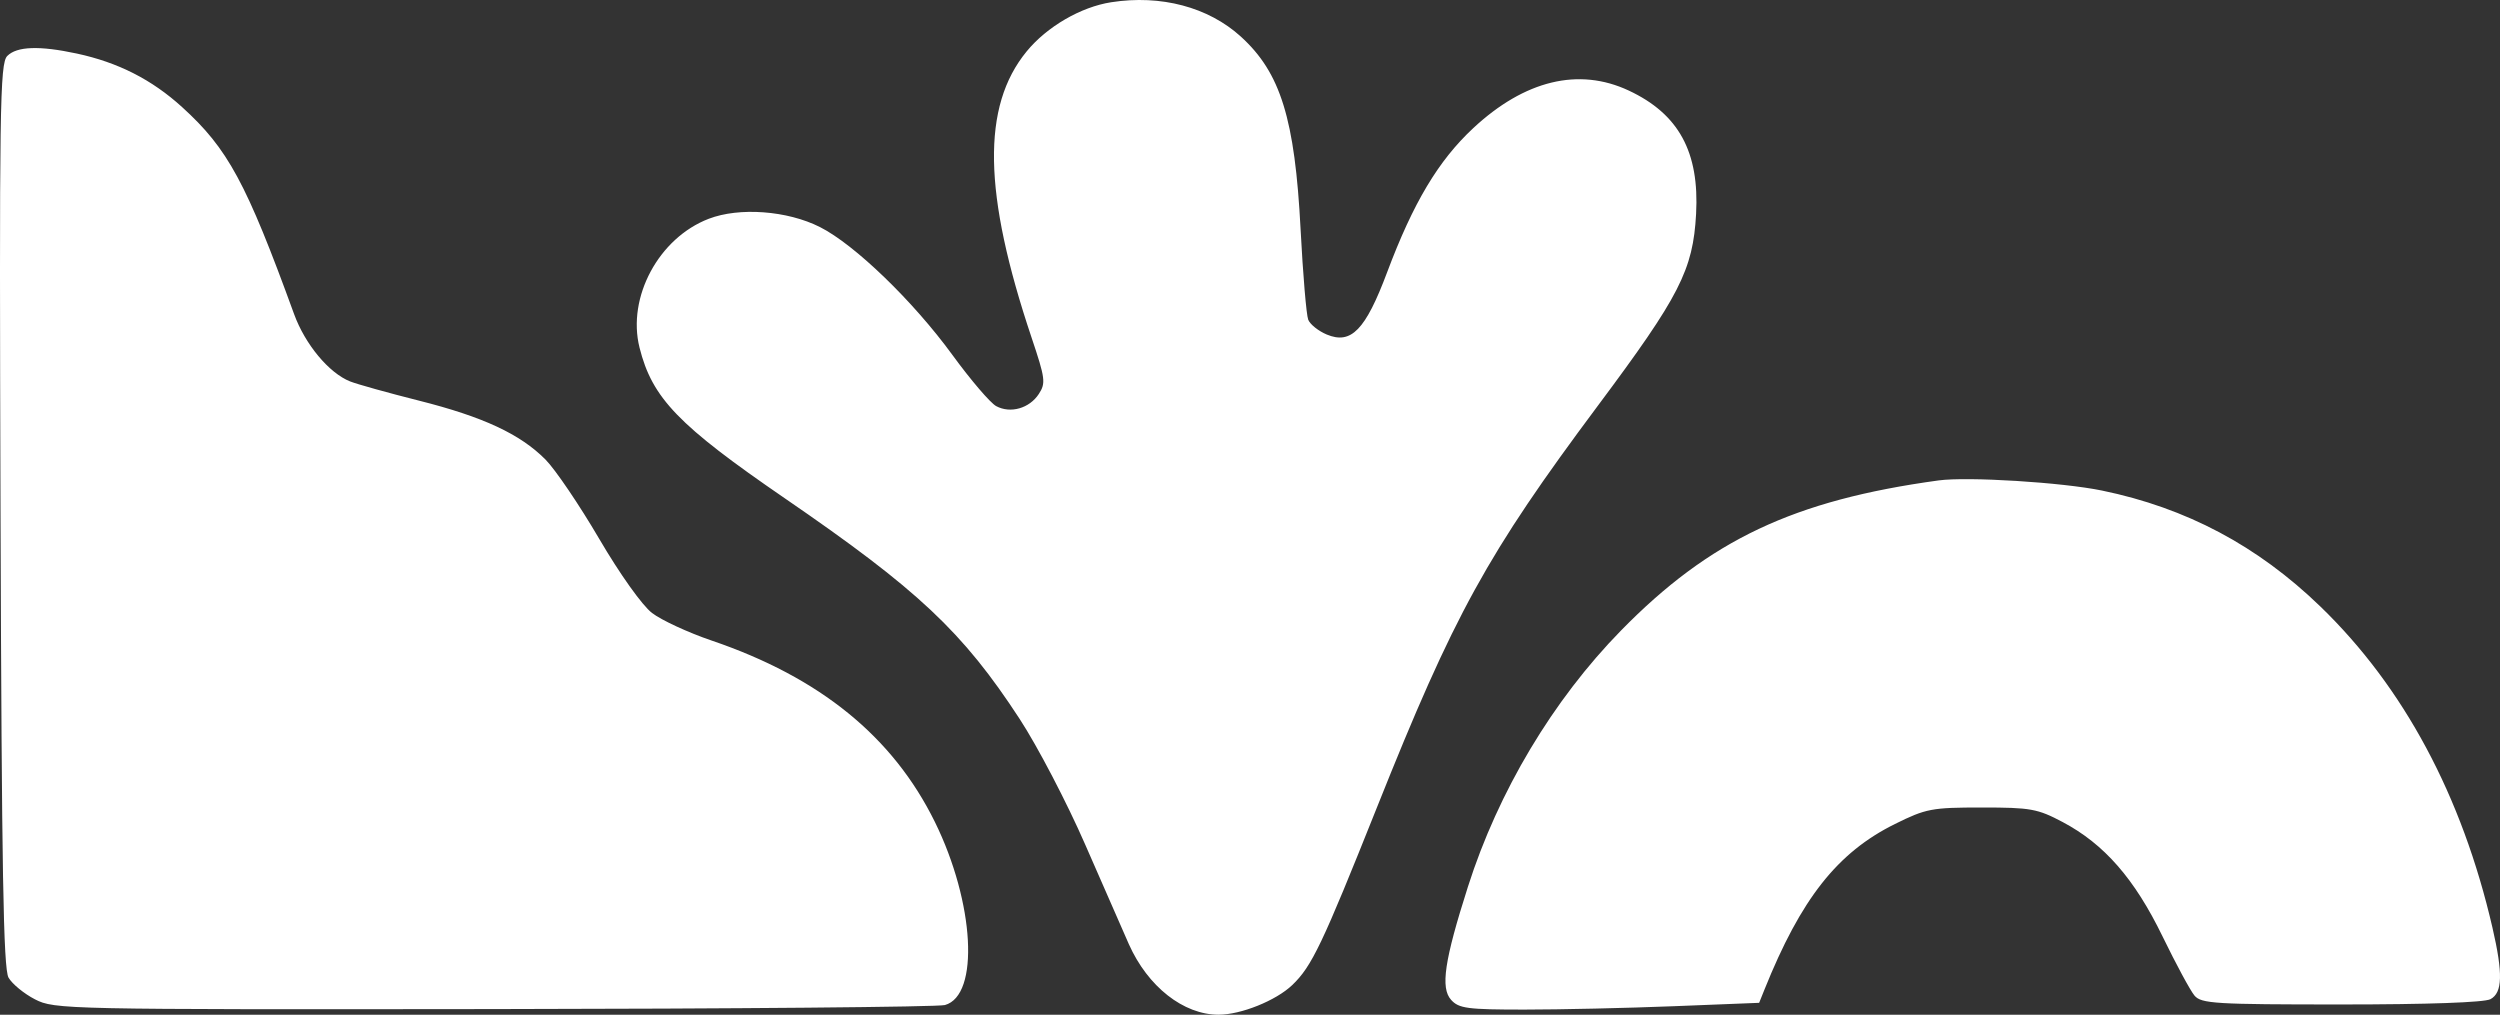 <?xml version="1.0" encoding="UTF-8"?> <svg xmlns="http://www.w3.org/2000/svg" width="340" height="138" viewBox="0 0 340 138" fill="none"><rect x="0" y="0" width="340" height="138" fill="#333333" stroke="none"/> <path fill-rule="evenodd" clip-rule="evenodd" d="M151.127 0.304C146.988 0.947 142.379 3.628 139.623 6.993C133.491 14.48 133.697 26.27 140.303 45.942C142.16 51.47 142.241 52.104 141.284 53.574C140.005 55.539 137.421 56.279 135.483 55.234C134.687 54.806 132.007 51.672 129.526 48.27C124.167 40.92 116.222 33.252 111.507 30.876C107.064 28.638 100.552 28.155 96.385 29.756C89.588 32.37 85.262 40.423 86.975 47.275C88.695 54.146 92.241 57.826 106.73 67.767C124.872 80.214 130.931 85.908 138.684 97.793C141.11 101.511 145.112 109.182 147.578 114.84C150.044 120.499 152.722 126.606 153.527 128.413C156.101 134.184 160.957 138 165.726 138C168.768 138 173.528 136.085 175.741 133.972C178.406 131.426 179.811 128.483 187.256 109.83C197.756 83.522 202.236 75.377 217.327 55.154C228.436 40.269 230.251 36.723 230.668 29.099C231.129 20.666 228.312 15.502 221.512 12.316C214.716 9.13 207.355 10.909 200.36 17.427C195.613 21.851 192.198 27.569 188.642 37.05C185.707 44.876 183.762 46.88 180.446 45.498C179.309 45.024 178.171 44.116 177.918 43.481C177.665 42.846 177.198 37.318 176.881 31.195C176.102 16.158 174.161 9.893 168.757 4.979C164.337 0.961 157.894 -0.748 151.127 0.304ZM0.988 7.612C-0.019 8.626 -0.105 14.486 0.074 70.06C0.23 118.407 0.46 131.721 1.159 132.953C1.647 133.813 3.268 135.144 4.761 135.911C7.418 137.275 8.736 137.303 67.127 137.235C99.935 137.196 127.555 136.95 128.506 136.687C133.242 135.376 132.551 122.77 127.141 111.78C121.433 100.188 111.513 92.127 96.79 87.118C93.603 86.033 89.953 84.345 88.677 83.366C87.33 82.332 84.312 78.093 81.478 73.255C78.793 68.673 75.512 63.833 74.185 62.497C70.741 59.031 65.698 56.682 56.967 54.483C52.779 53.428 48.569 52.253 47.609 51.872C44.738 50.731 41.494 46.832 39.997 42.718C33.477 24.812 30.996 20.225 24.765 14.565C20.64 10.818 16.053 8.486 10.435 7.28C5.355 6.19 2.294 6.297 0.988 7.612ZM263.653 65.337C243.955 68.034 232.518 73.438 220.465 85.744C211.198 95.206 203.771 107.635 199.635 120.605C196.439 130.625 195.885 134.351 197.349 135.979C198.401 137.149 199.565 137.304 207.309 137.304C212.132 137.304 221.29 137.098 227.661 136.844L239.243 136.384L239.967 134.583C244.935 122.222 249.881 115.945 257.71 112.065C261.945 109.967 262.716 109.82 269.514 109.82C276.172 109.82 277.103 109.988 280.528 111.802C286.177 114.795 290.295 119.511 294.103 127.346C295.927 131.101 297.881 134.721 298.444 135.391C299.373 136.496 301.221 136.608 318.417 136.608C330.156 136.608 337.874 136.334 338.703 135.888C340.346 135.003 340.418 132.422 338.976 126.171C334.84 108.249 326.901 93.434 315.561 82.476C307.014 74.217 297.346 69.084 285.879 66.717C280.465 65.599 267.582 64.799 263.653 65.337Z" fill="white"></path> </svg> 